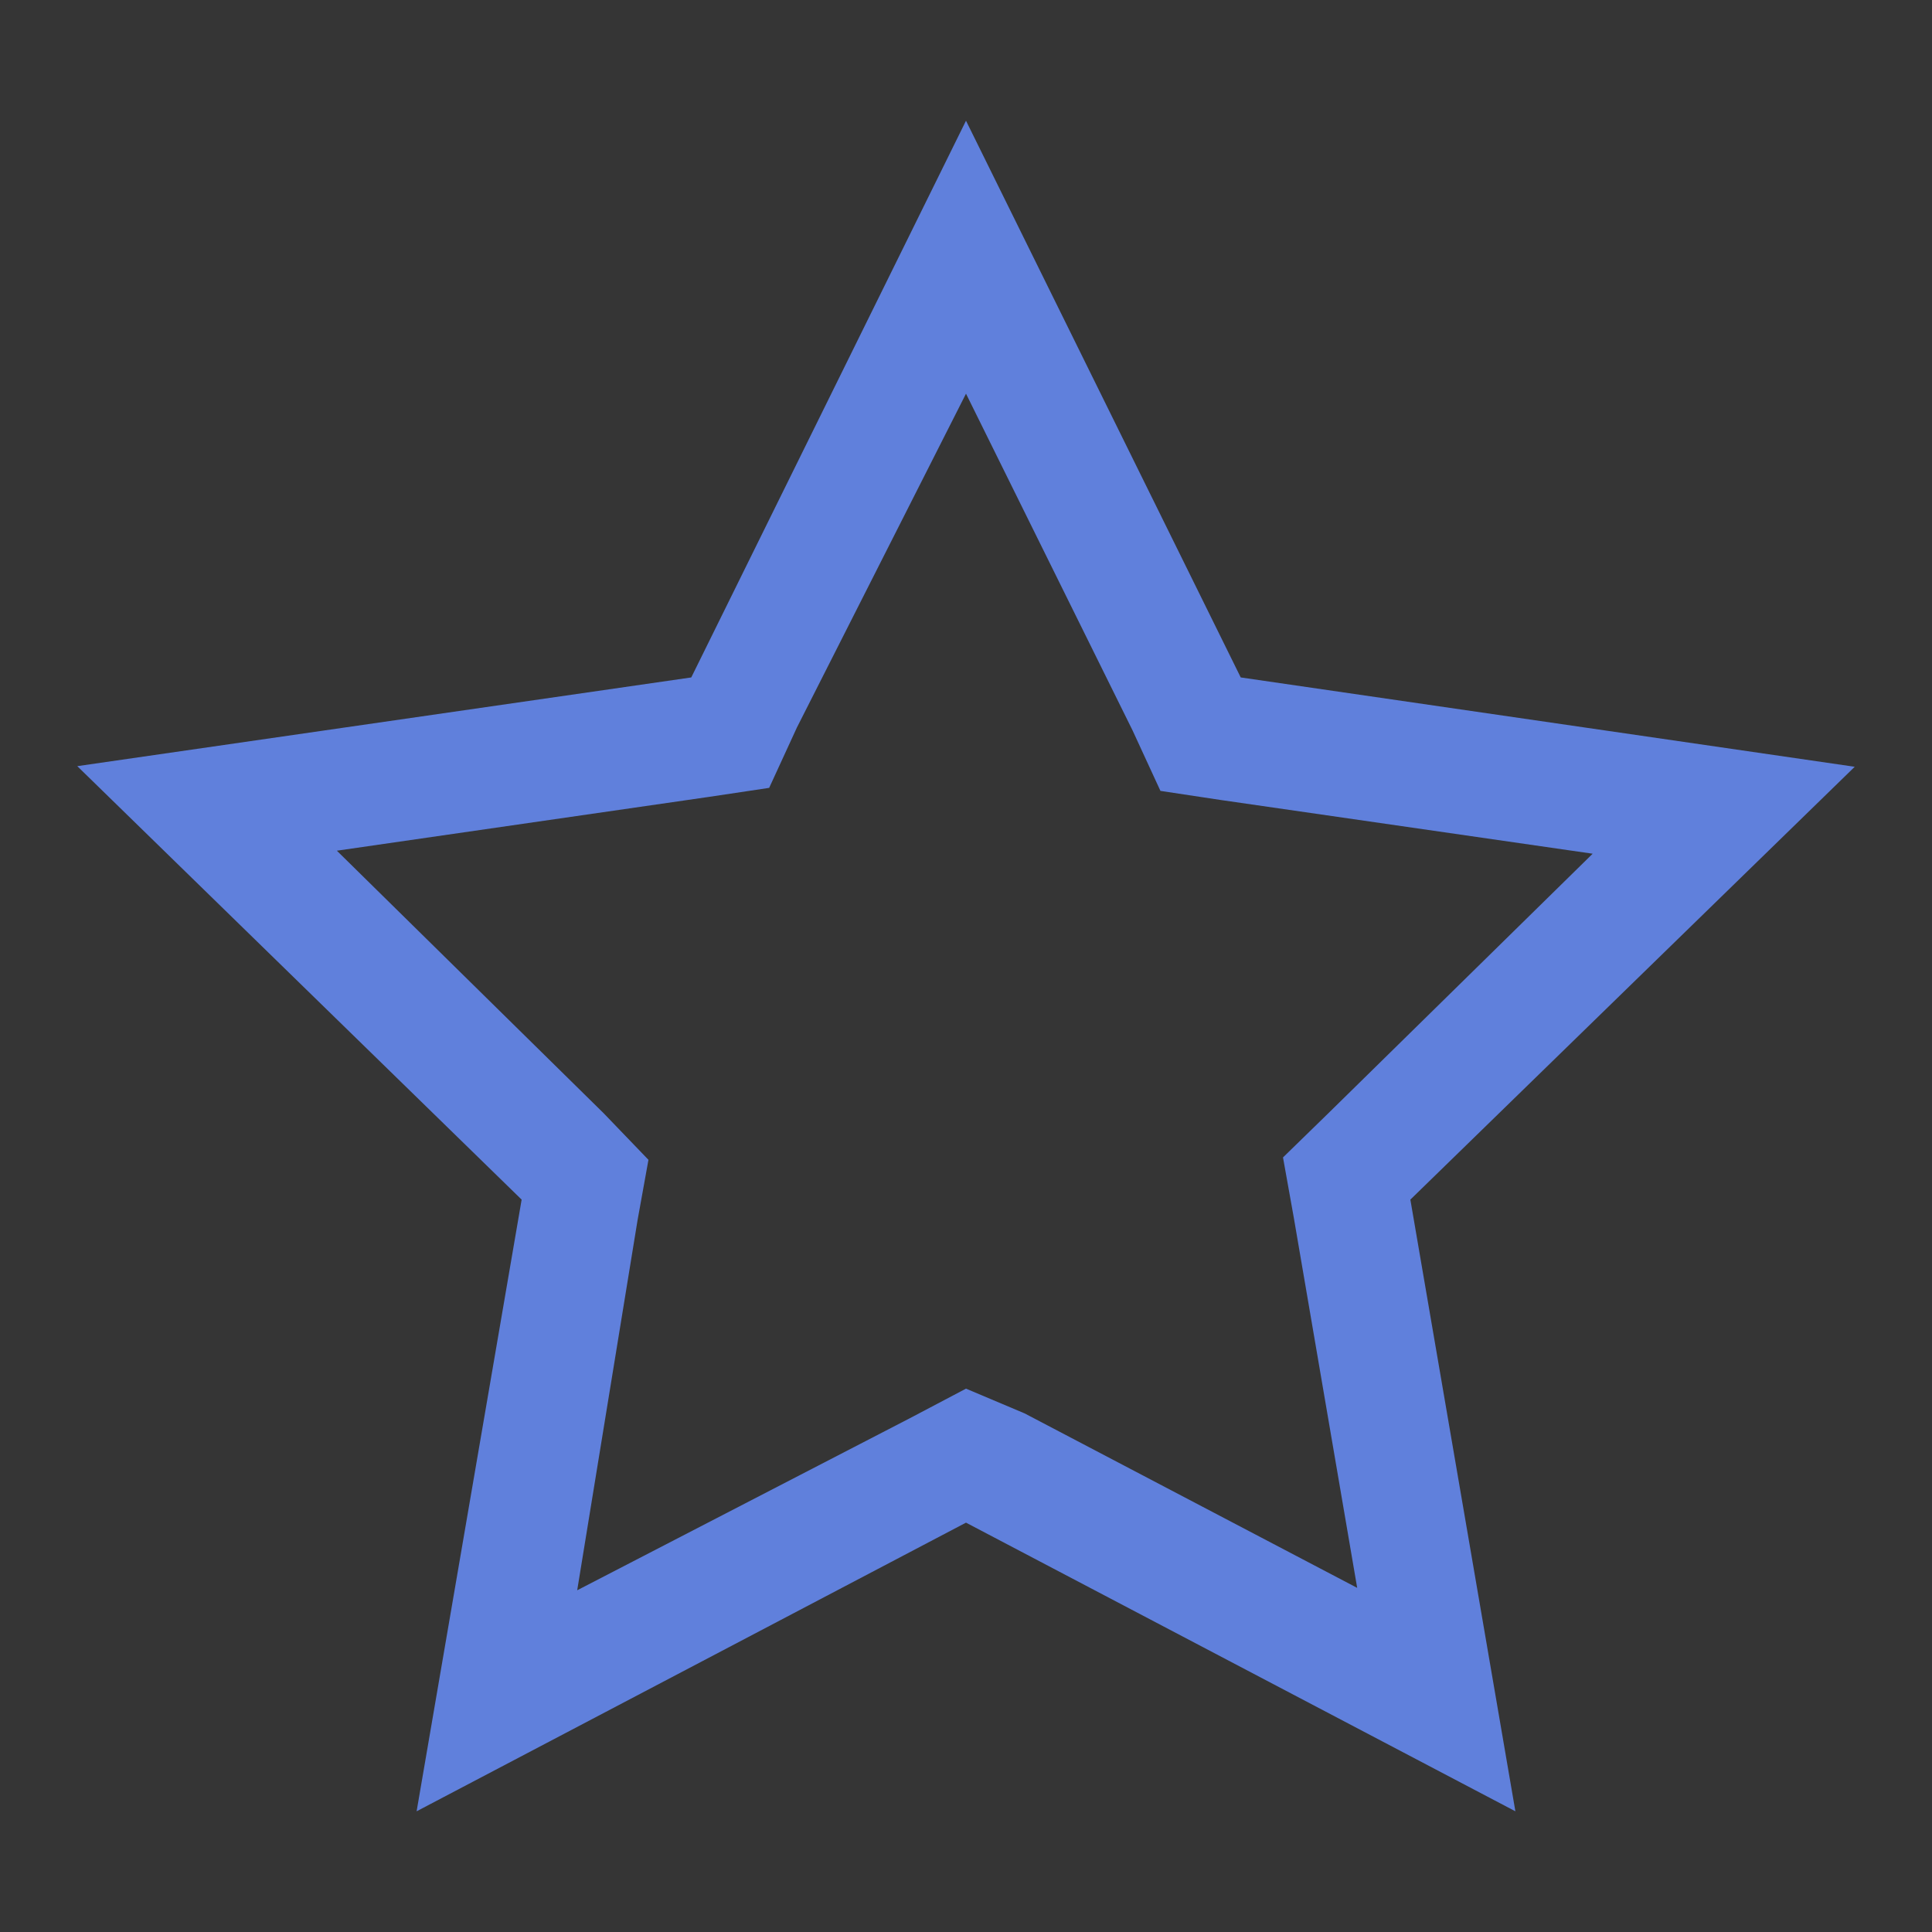 <svg width="25" height="25" viewBox="0 0 25 25" fill="none" xmlns="http://www.w3.org/2000/svg">
<rect x="0" y="0" width="25" height="25" fill="#333333" stroke="none"/>
<rect width="25" height="25" fill="white" fill-opacity="0.01" style="mix-blend-mode:multiply"/>
<path d="M12.5 5.094L14.656 9.453L15.016 10.234L15.797 10.352L20.609 11.047L17.188 14.406L16.602 14.977L16.742 15.758L17.562 20.547L13.258 18.289L12.5 17.969L11.773 18.352L7.469 20.578L8.25 15.789L8.391 15.008L7.812 14.406L4.359 11.008L9.172 10.312L9.953 10.195L10.312 9.414L12.5 5.094ZM12.5 1.562L8.945 8.766L1 9.914L6.75 15.523L5.391 23.438L12.5 19.703L19.609 23.438L18.25 15.523L24 9.922L16.055 8.766L12.5 1.562Z" fill="#6080DC"/>
</svg>
